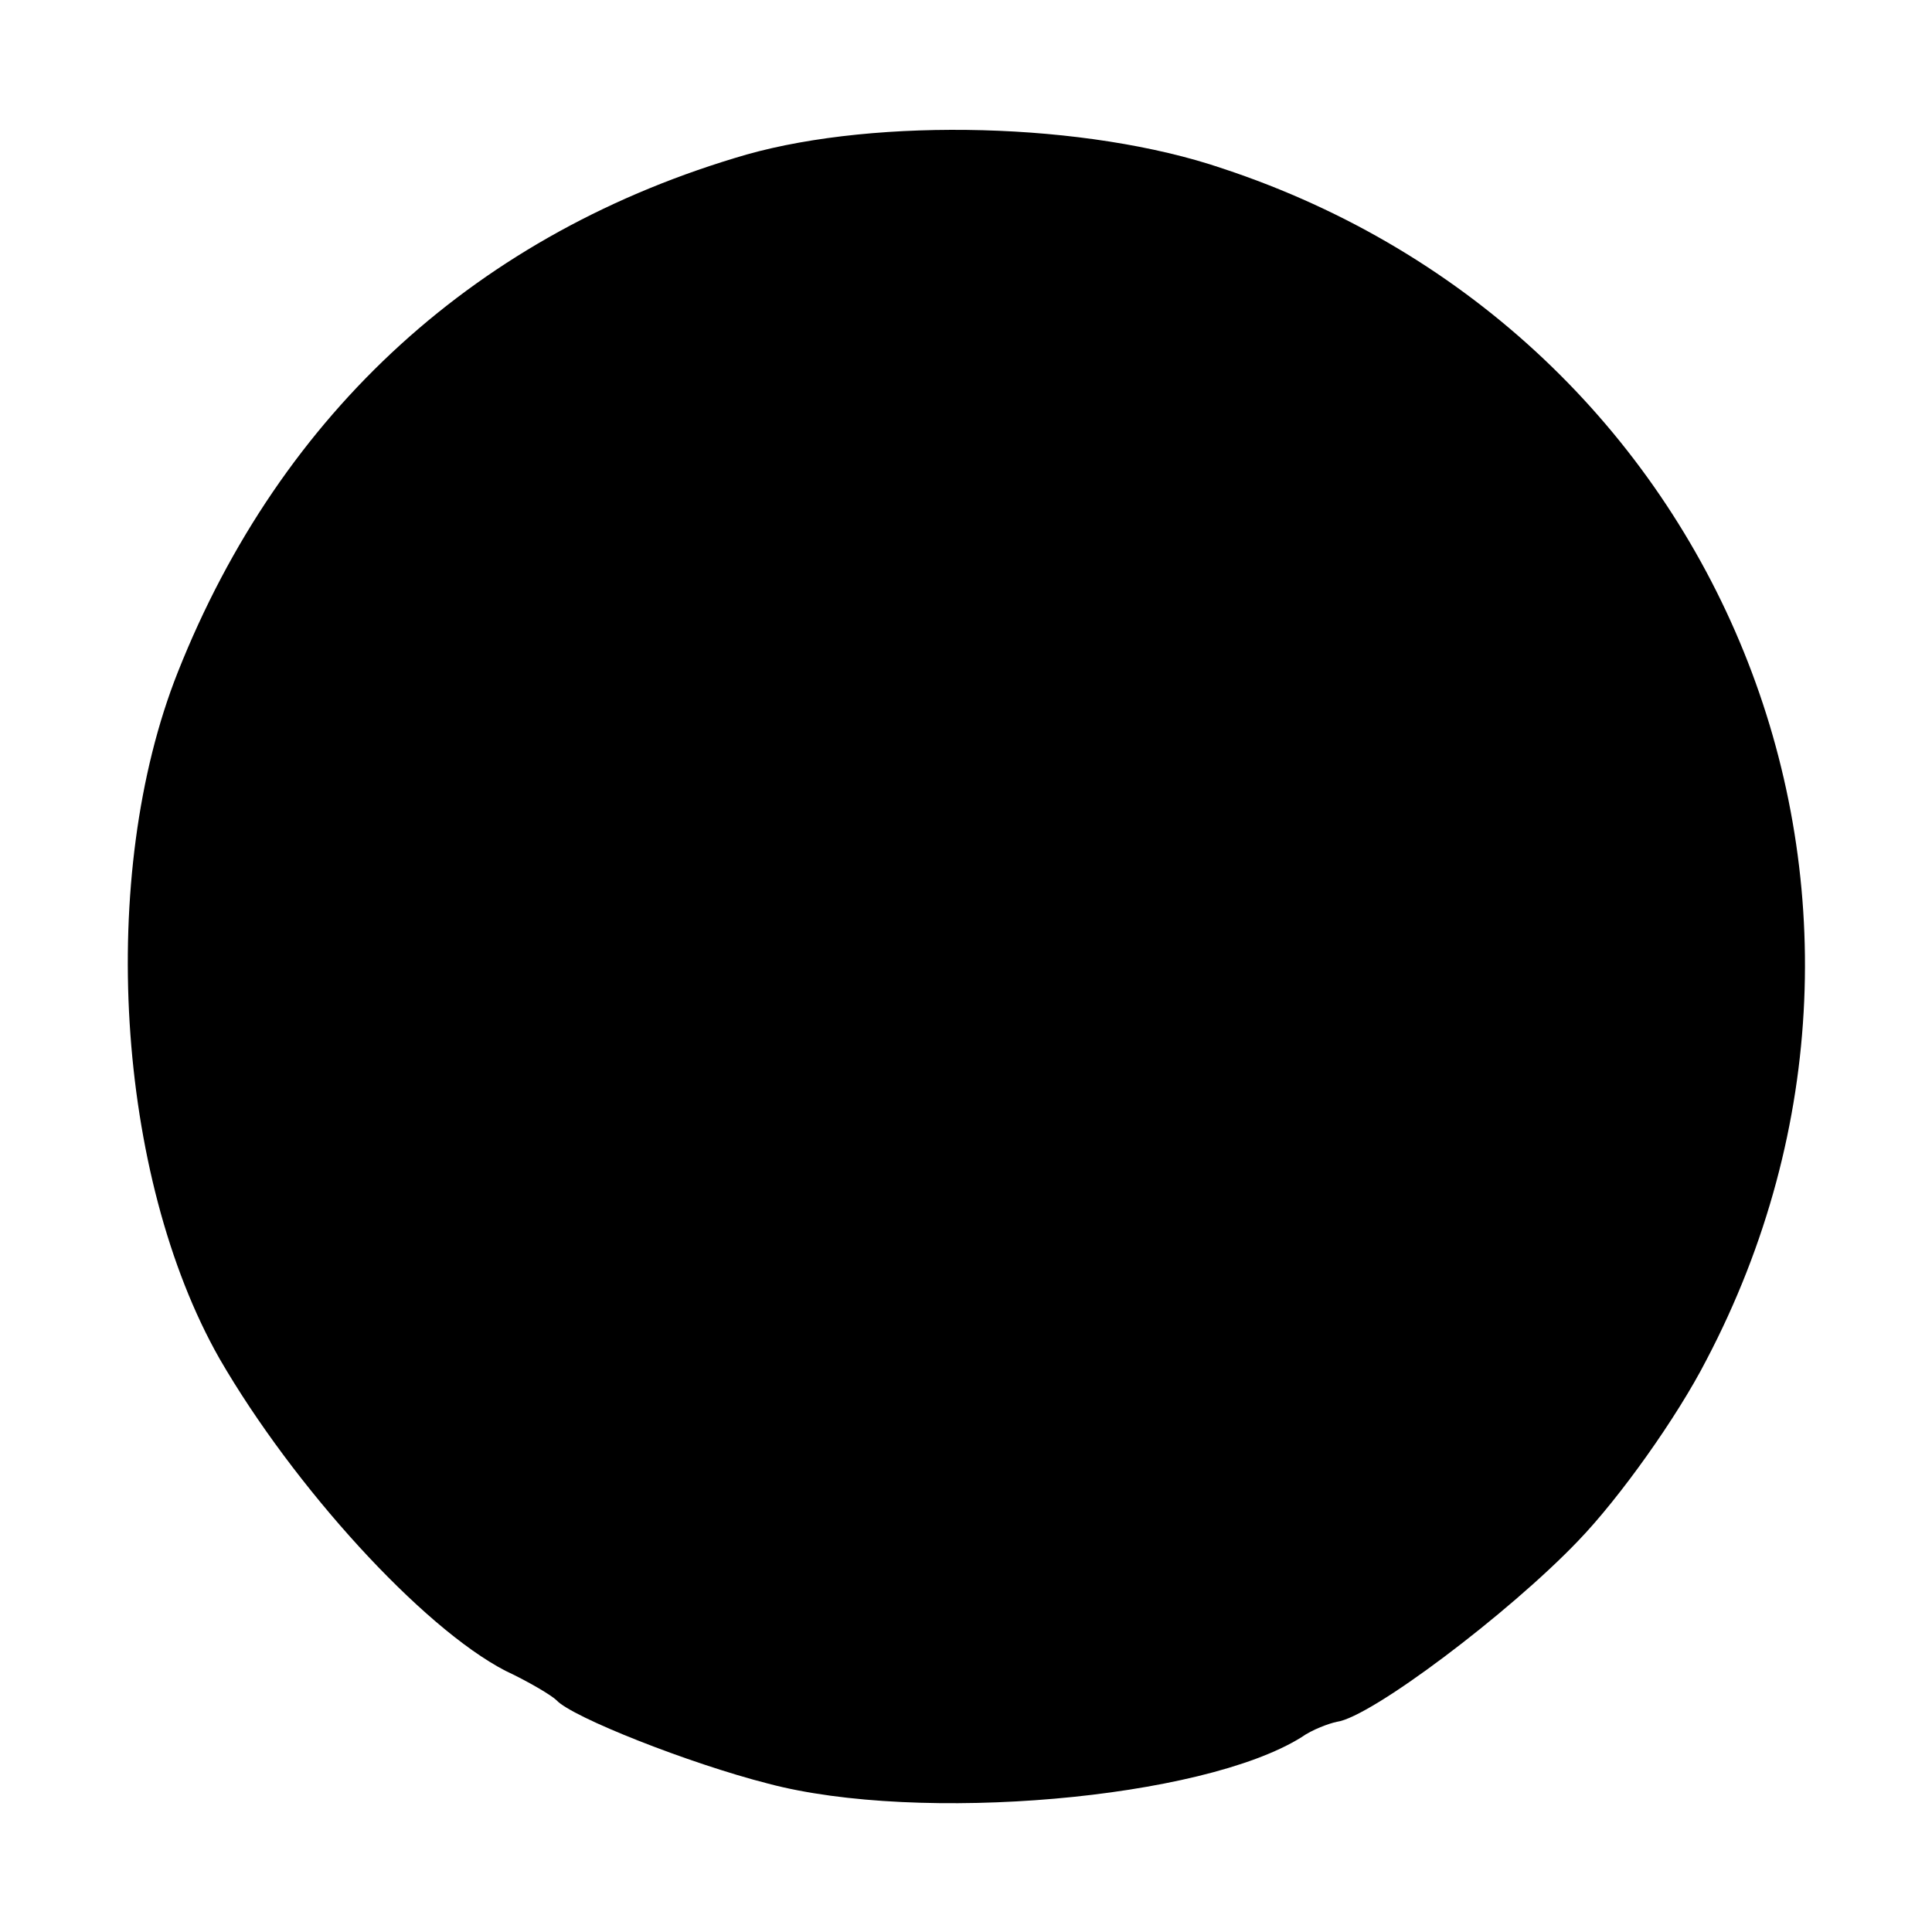 <?xml version="1.0" standalone="no"?>
<!DOCTYPE svg PUBLIC "-//W3C//DTD SVG 20010904//EN"
 "http://www.w3.org/TR/2001/REC-SVG-20010904/DTD/svg10.dtd">
<svg version="1.0" xmlns="http://www.w3.org/2000/svg"
 width="125pt" height="125pt" viewBox="0 0 125 125"
 preserveAspectRatio="xMidYMid meet">
<g transform="translate(0,125) scale(0.1,-0.1)"
fill="#000000" stroke="none">
<path d="M483 1150 c-173 -50 -301 -166 -368 -335 -52 -131 -40 -326 27 -444
48 -83 131 -174 185 -202 15 -7 30 -16 33 -19 10 -11 86 -41 137 -54 98 -26
281 -10 345 30 7 5 18 9 23 10 22 3 111 70 156 117 27 28 64 80 83 117 158
301 11 664 -313 771 -88 30 -223 33 -308 9z"/>
</g>
</svg>
